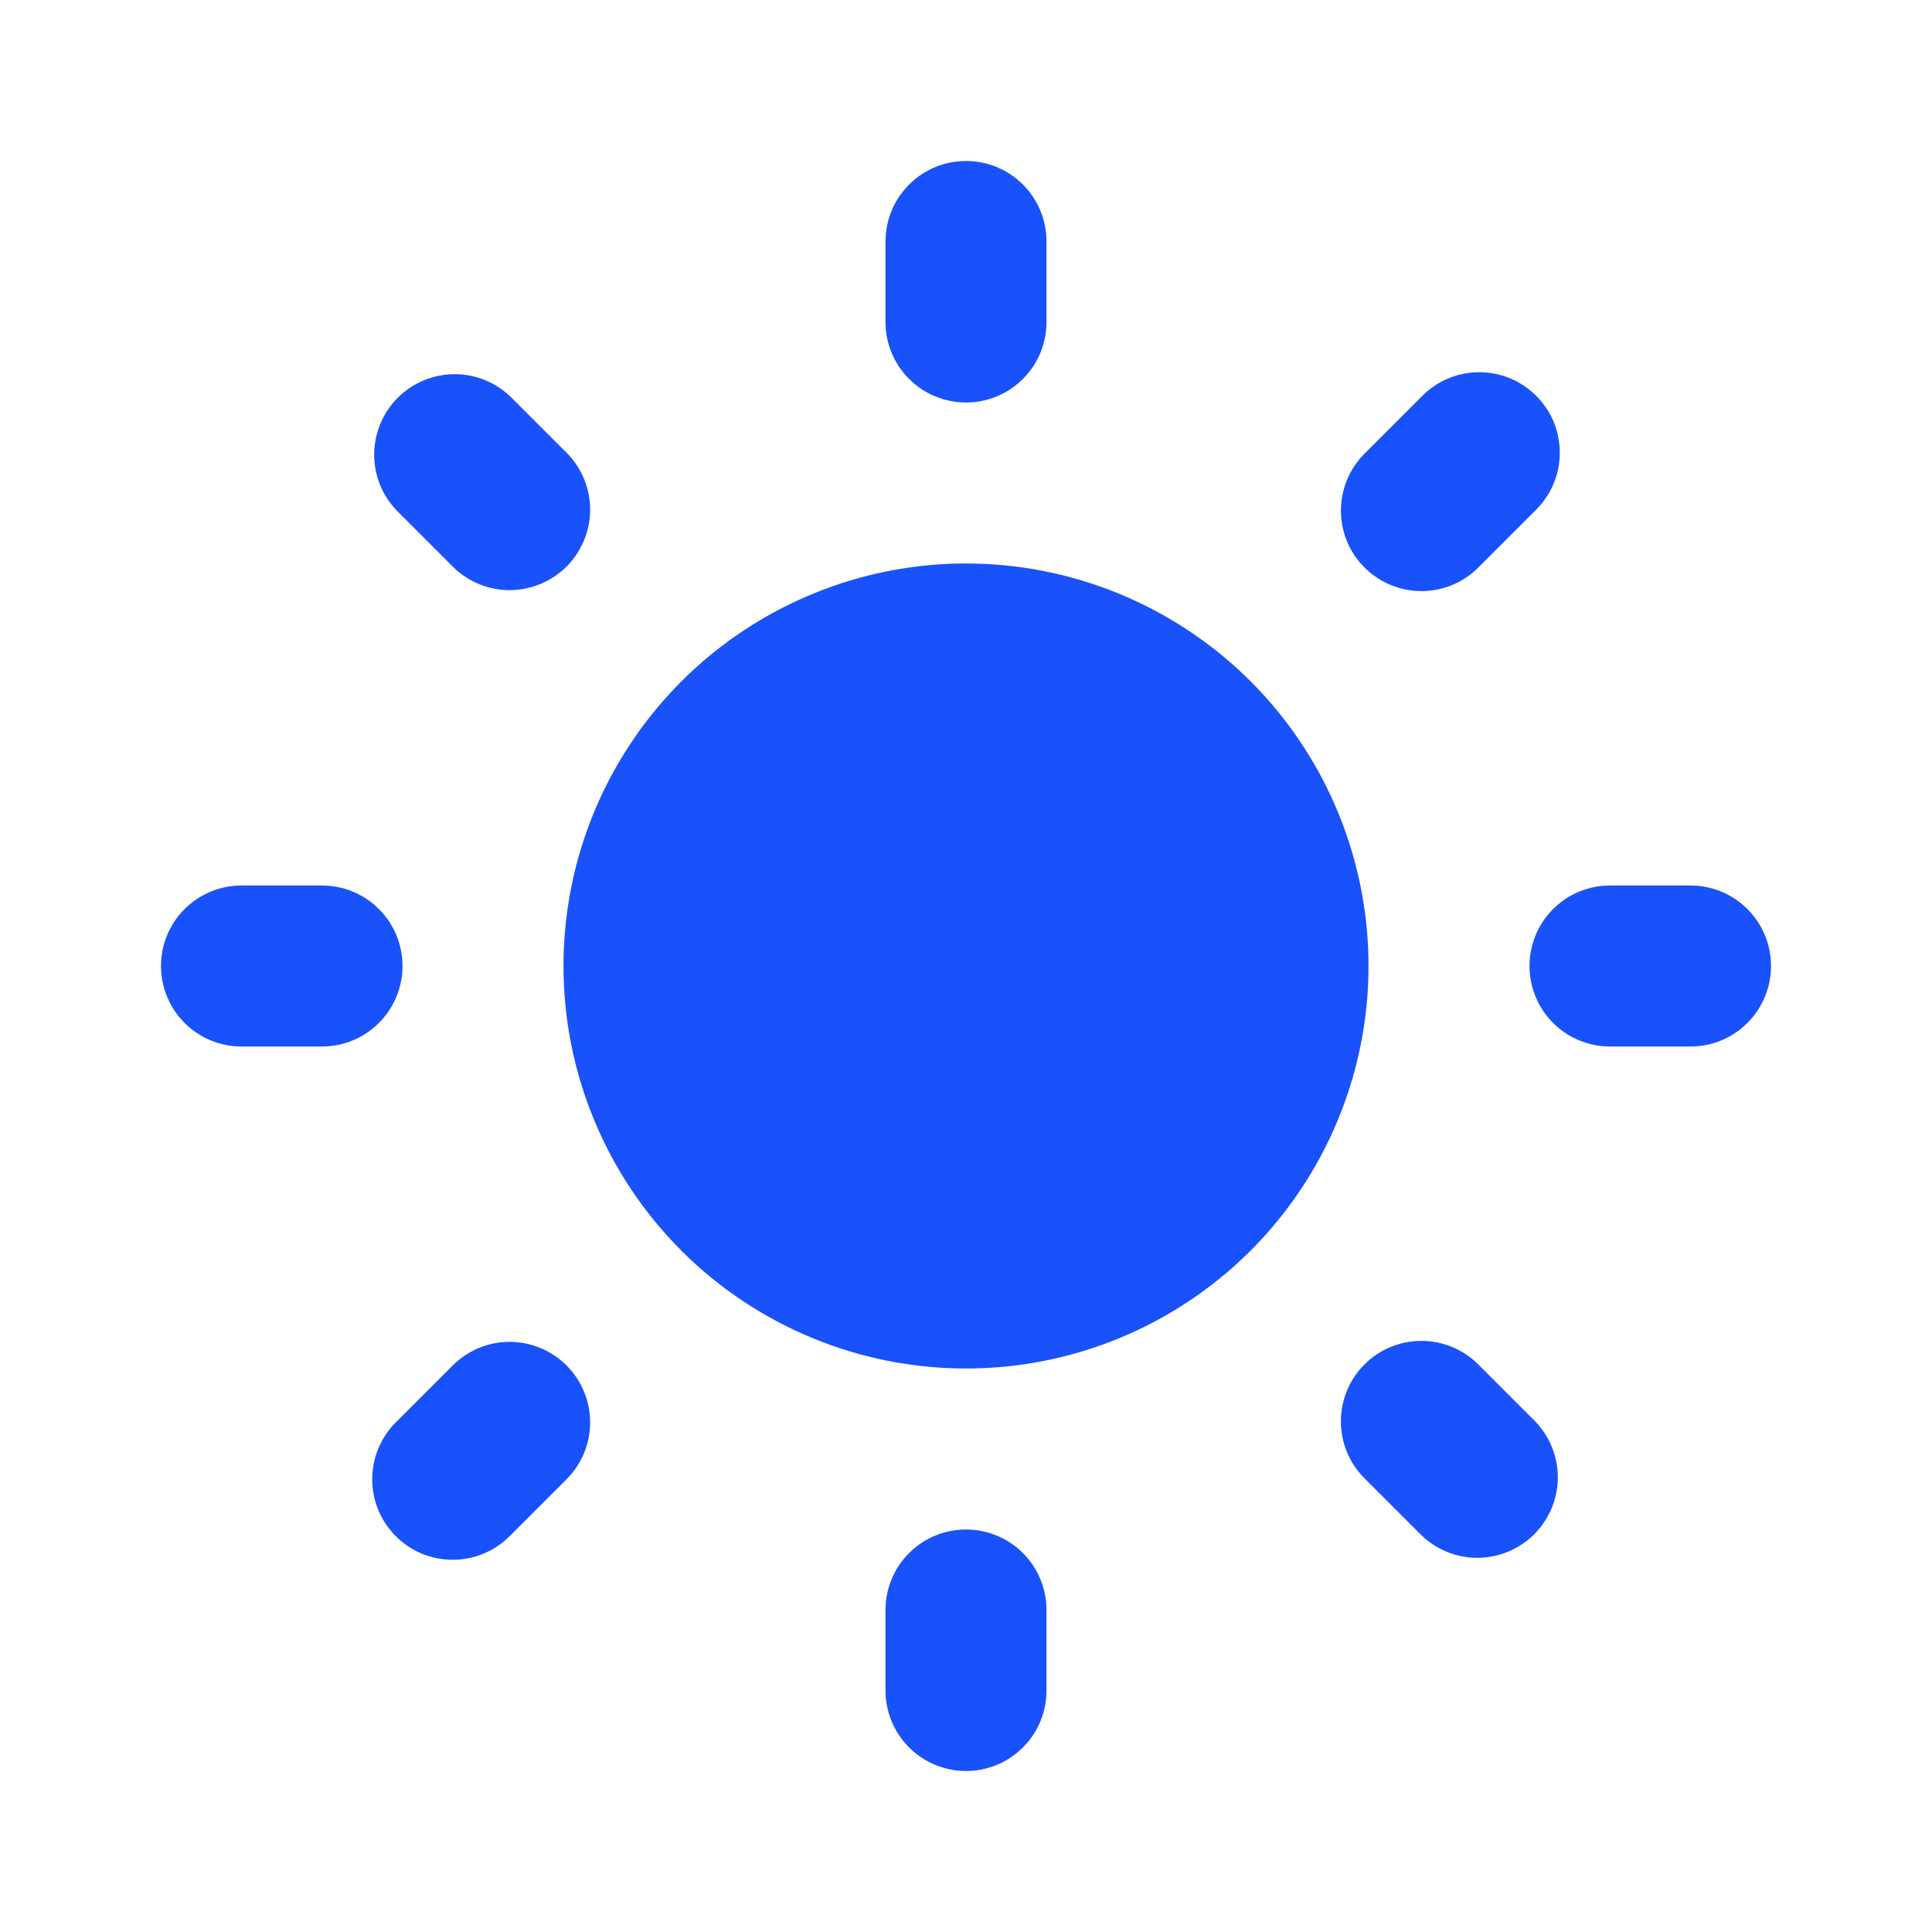 <svg width="24" height="24" viewBox="0 0 24 24" fill="none" xmlns="http://www.w3.org/2000/svg">
<path d="M7 12C7 11.011 7.293 10.044 7.843 9.222C8.392 8.4 9.173 7.759 10.087 7.381C11 7.002 12.005 6.903 12.976 7.096C13.945 7.289 14.836 7.765 15.536 8.464C16.235 9.164 16.711 10.055 16.904 11.024C17.097 11.995 16.998 13 16.619 13.913C16.241 14.827 15.6 15.608 14.778 16.157C13.956 16.707 12.989 17 12 17C10.674 17 9.402 16.473 8.464 15.536C7.527 14.598 7 13.326 7 12ZM12 5C12.265 5 12.52 4.895 12.707 4.707C12.895 4.52 13 4.265 13 4V3C13 2.735 12.895 2.48 12.707 2.293C12.52 2.105 12.265 2 12 2C11.735 2 11.48 2.105 11.293 2.293C11.105 2.48 11 2.735 11 3V4C11 4.265 11.105 4.52 11.293 4.707C11.48 4.895 11.735 5 12 5ZM11 20V21C11 21.265 11.105 21.52 11.293 21.707C11.48 21.895 11.735 22 12 22C12.265 22 12.52 21.895 12.707 21.707C12.895 21.52 13 21.265 13 21V20C13 19.735 12.895 19.48 12.707 19.293C12.52 19.105 12.265 19 12 19C11.735 19 11.48 19.105 11.293 19.293C11.105 19.48 11 19.735 11 20ZM21 11H20C19.735 11 19.48 11.105 19.293 11.293C19.105 11.48 19 11.735 19 12C19 12.265 19.105 12.52 19.293 12.707C19.48 12.895 19.735 13 20 13H21C21.265 13 21.52 12.895 21.707 12.707C21.895 12.52 22 12.265 22 12C22 11.735 21.895 11.48 21.707 11.293C21.52 11.105 21.265 11 21 11ZM3 13H4C4.265 13 4.52 12.895 4.707 12.707C4.895 12.52 5 12.265 5 12C5 11.735 4.895 11.48 4.707 11.293C4.52 11.105 4.265 11 4 11H3C2.735 11 2.48 11.105 2.293 11.293C2.105 11.48 2 11.735 2 12C2 12.265 2.105 12.52 2.293 12.707C2.48 12.895 2.735 13 3 13ZM17.657 7.343C17.922 7.343 18.177 7.238 18.364 7.05L19.071 6.343C19.166 6.251 19.243 6.14 19.295 6.018C19.348 5.896 19.375 5.765 19.376 5.632C19.377 5.5 19.352 5.368 19.302 5.245C19.252 5.122 19.177 5.011 19.083 4.917C18.989 4.823 18.878 4.748 18.755 4.698C18.632 4.648 18.5 4.623 18.368 4.624C18.235 4.625 18.104 4.652 17.982 4.705C17.86 4.757 17.749 4.833 17.657 4.929L16.95 5.636C16.81 5.776 16.715 5.954 16.676 6.148C16.638 6.342 16.658 6.543 16.733 6.726C16.809 6.908 16.937 7.065 17.102 7.174C17.266 7.284 17.459 7.343 17.657 7.343ZM5.636 16.95L4.929 17.657C4.833 17.749 4.757 17.86 4.705 17.982C4.652 18.104 4.625 18.235 4.624 18.368C4.623 18.5 4.648 18.632 4.698 18.755C4.748 18.878 4.823 18.989 4.917 19.083C5.011 19.177 5.122 19.252 5.245 19.302C5.368 19.352 5.5 19.377 5.632 19.376C5.765 19.375 5.896 19.348 6.018 19.295C6.14 19.243 6.251 19.166 6.343 19.071L7.05 18.364C7.232 18.175 7.333 17.923 7.331 17.661C7.328 17.398 7.223 17.148 7.038 16.962C6.852 16.777 6.602 16.672 6.339 16.669C6.077 16.667 5.825 16.768 5.636 16.95ZM16.95 16.95C16.762 17.137 16.657 17.392 16.657 17.657C16.657 17.922 16.762 18.177 16.95 18.364L17.657 19.071C17.846 19.253 18.098 19.354 18.36 19.352C18.623 19.349 18.873 19.244 19.059 19.059C19.244 18.873 19.349 18.623 19.352 18.36C19.354 18.098 19.253 17.846 19.071 17.657L18.364 16.95C18.177 16.762 17.922 16.657 17.657 16.657C17.392 16.657 17.137 16.762 16.95 16.95ZM5.636 7.05C5.825 7.232 6.077 7.333 6.339 7.331C6.602 7.328 6.852 7.223 7.038 7.038C7.223 6.852 7.328 6.602 7.331 6.339C7.333 6.077 7.232 5.825 7.05 5.636L6.343 4.929C6.154 4.747 5.902 4.646 5.64 4.648C5.377 4.651 5.127 4.756 4.941 4.941C4.756 5.127 4.651 5.377 4.648 5.64C4.646 5.902 4.747 6.154 4.929 6.343L5.636 7.05Z" fill="#1951FA"/>
</svg>

